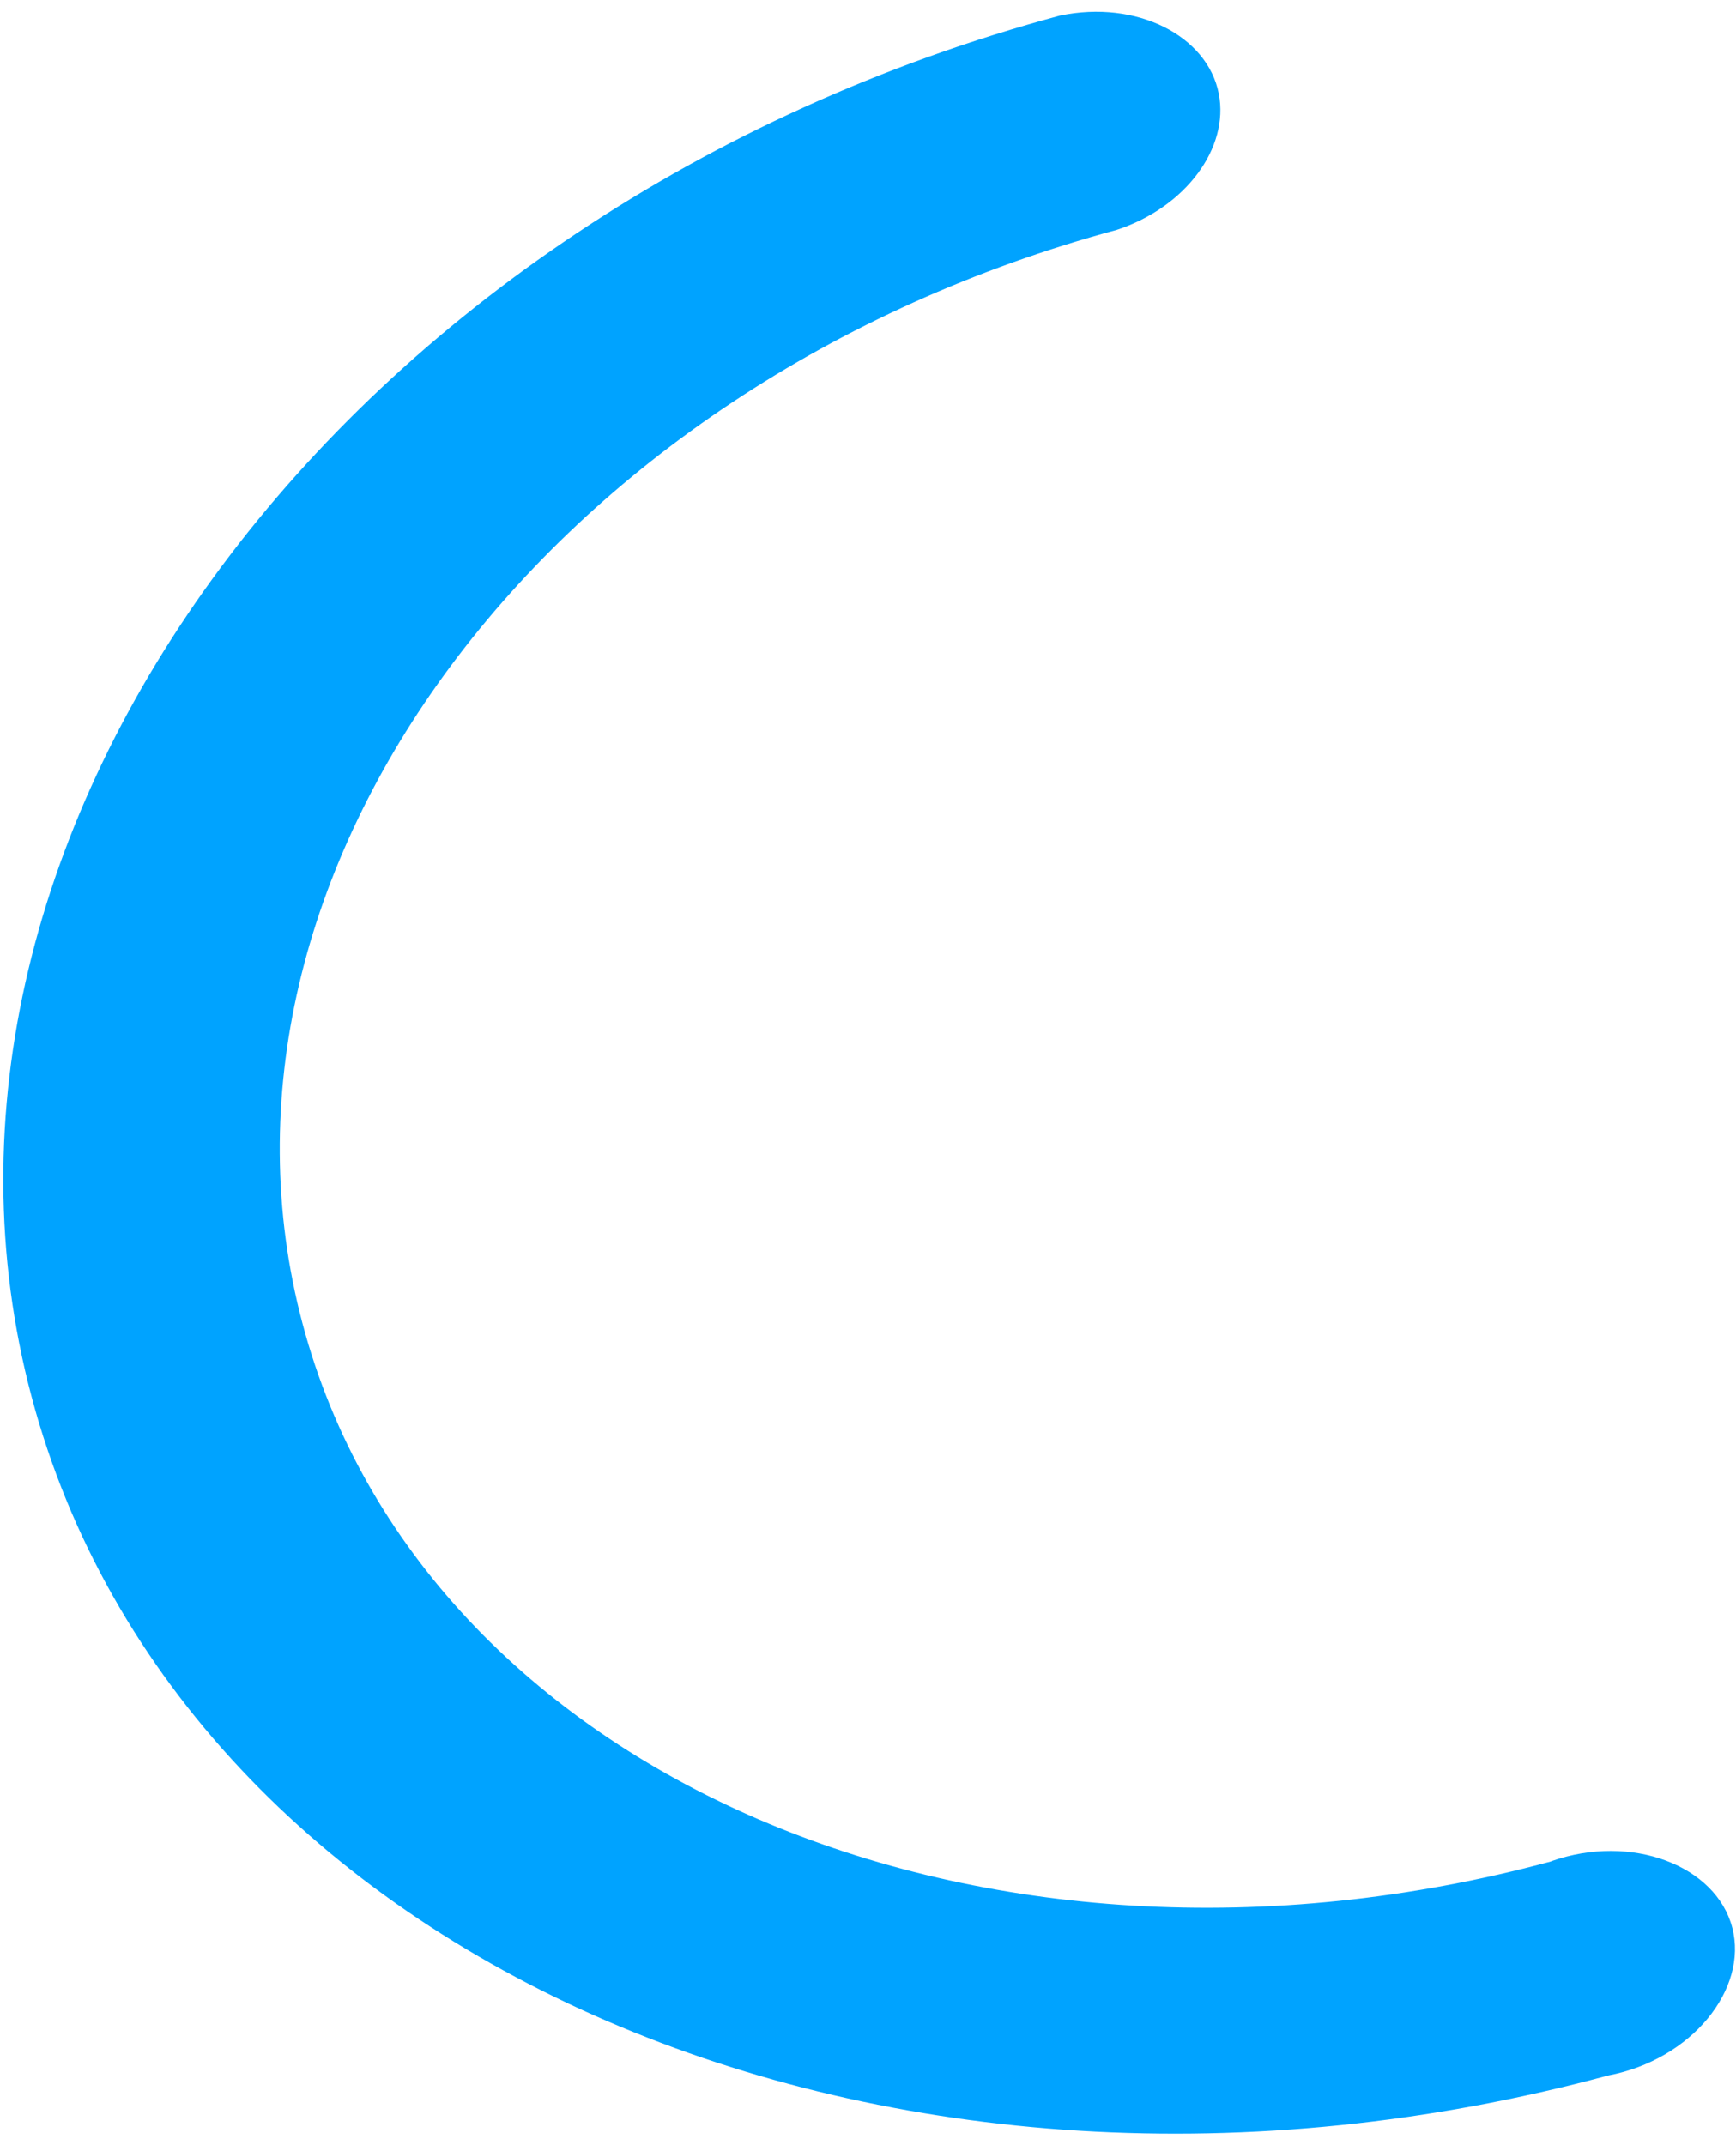 <svg width="136" height="168" viewBox="0 0 136 168" fill="none" xmlns="http://www.w3.org/2000/svg">
<path d="M121.523 145.777C76.889 157.812 33.1 138.961 23.704 103.672C14.308 68.383 42.867 30.035 87.501 17.999C92.915 16.211 96.304 11.57 95.481 7.348C94.596 2.802 89.058 -0.039 83.034 1.221C27.061 16.314 -9.305 65.145 2.477 109.396C14.259 153.646 69.633 177.74 125.987 162.543C132.522 161.303 136.966 155.783 135.706 150.962C134.441 146.118 127.829 143.542 121.52 145.765L121.523 145.777Z" fill="#00A3FF"/>
</svg>
